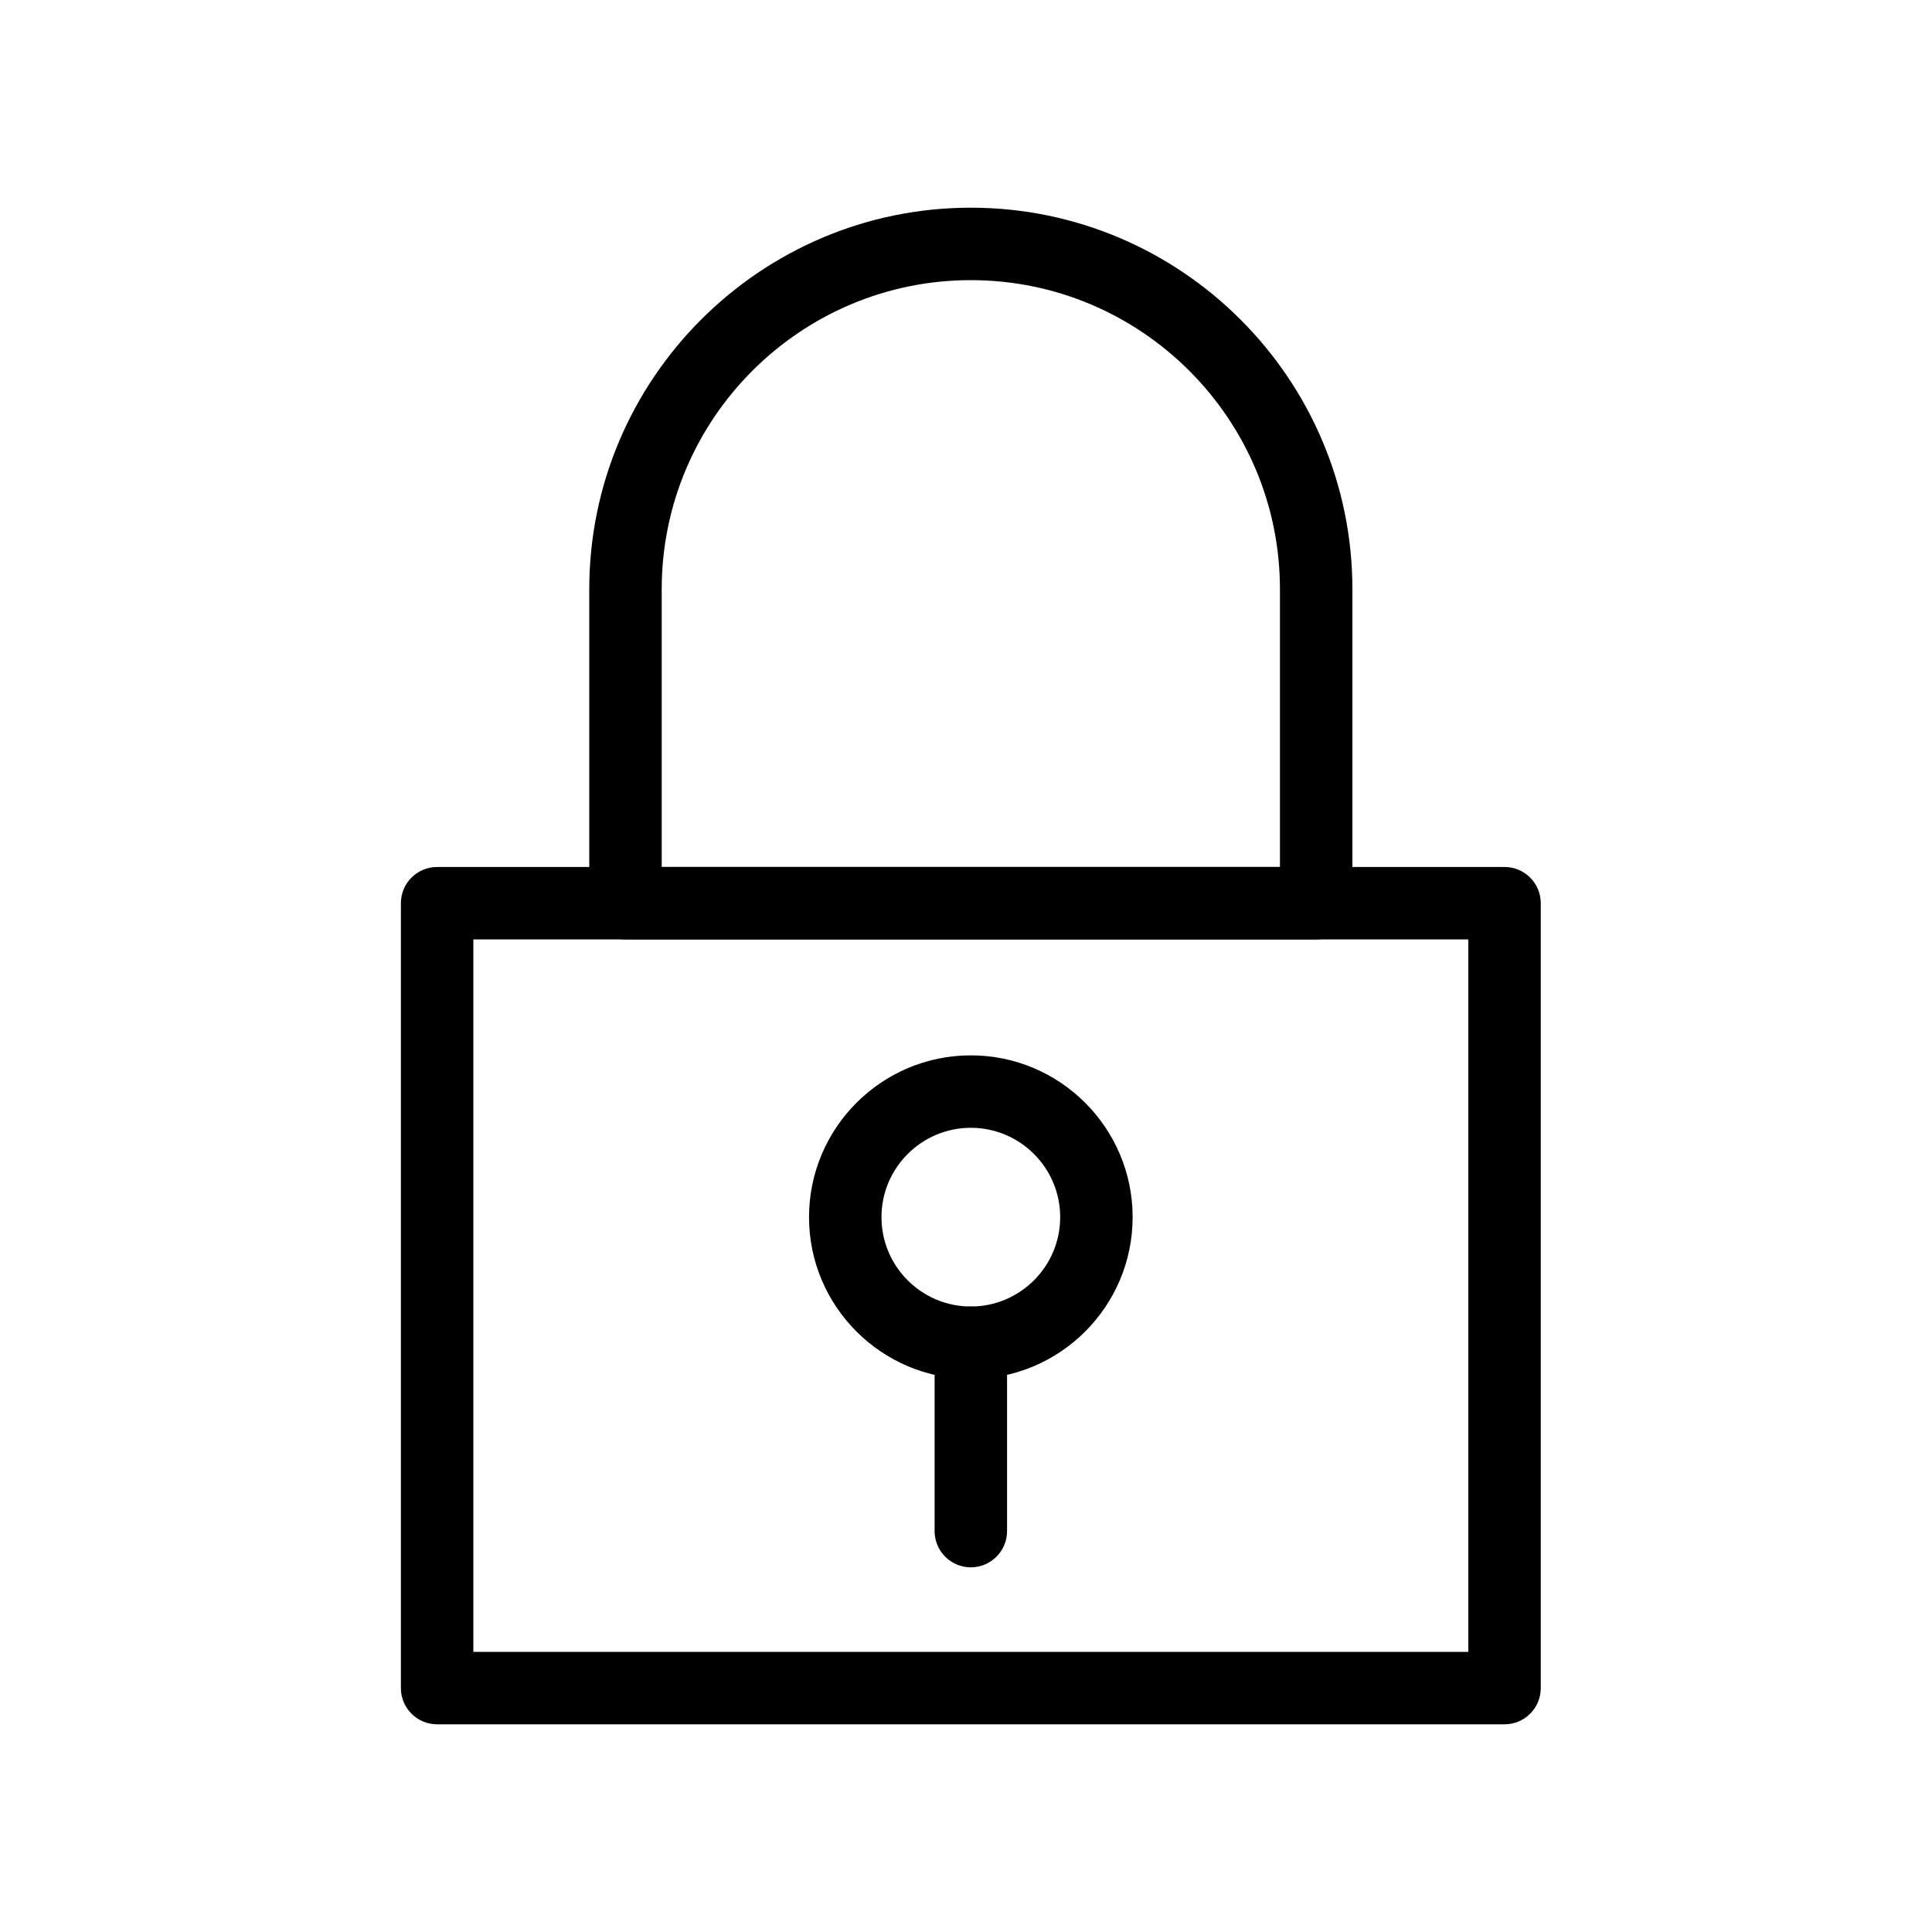 <svg width="200" height="200" viewBox="0 0 200 200" fill="none" xmlns="http://www.w3.org/2000/svg">
<path d="M155.75 178H45.25C43.455 178 42 176.545 42 174.75V93.5C42 91.705 43.455 90.25 45.25 90.25H155.75C157.545 90.25 159 91.705 159 93.5V174.75C159 176.545 157.545 178 155.75 178ZM48.5 171.5H152.5V96.75H48.5V171.5Z" fill="black" stroke="black"/>
<path d="M136.25 96.75H64.75C62.955 96.75 61.5 95.295 61.5 93.5V61C61.5 39.495 78.996 22 100.5 22C122.005 22 139.5 39.495 139.5 61V93.5C139.5 95.295 138.045 96.75 136.25 96.75ZM68 90.25H133V61C133 43.08 118.421 28.5 100.5 28.5C82.58 28.5 68 43.08 68 61V90.25Z" fill="black" stroke="black"/>
<path d="M100.5 142.25C91.54 142.25 84.25 134.96 84.25 126C84.25 117.04 91.54 109.75 100.5 109.75C109.46 109.75 116.75 117.04 116.75 126C116.75 134.96 109.46 142.25 100.5 142.25ZM100.5 116.25C95.124 116.25 90.75 120.624 90.75 126C90.75 131.376 95.124 135.75 100.5 135.75C105.876 135.75 110.25 131.376 110.25 126C110.25 120.624 105.876 116.25 100.5 116.25Z" fill="black" stroke="black"/>
<path d="M100.5 161.75C98.705 161.75 97.25 160.295 97.25 158.5V139C97.25 137.205 98.705 135.75 100.5 135.75C102.295 135.75 103.75 137.205 103.75 139V158.5C103.75 160.295 102.295 161.75 100.5 161.75Z" fill="black" stroke="black"/>
</svg>
